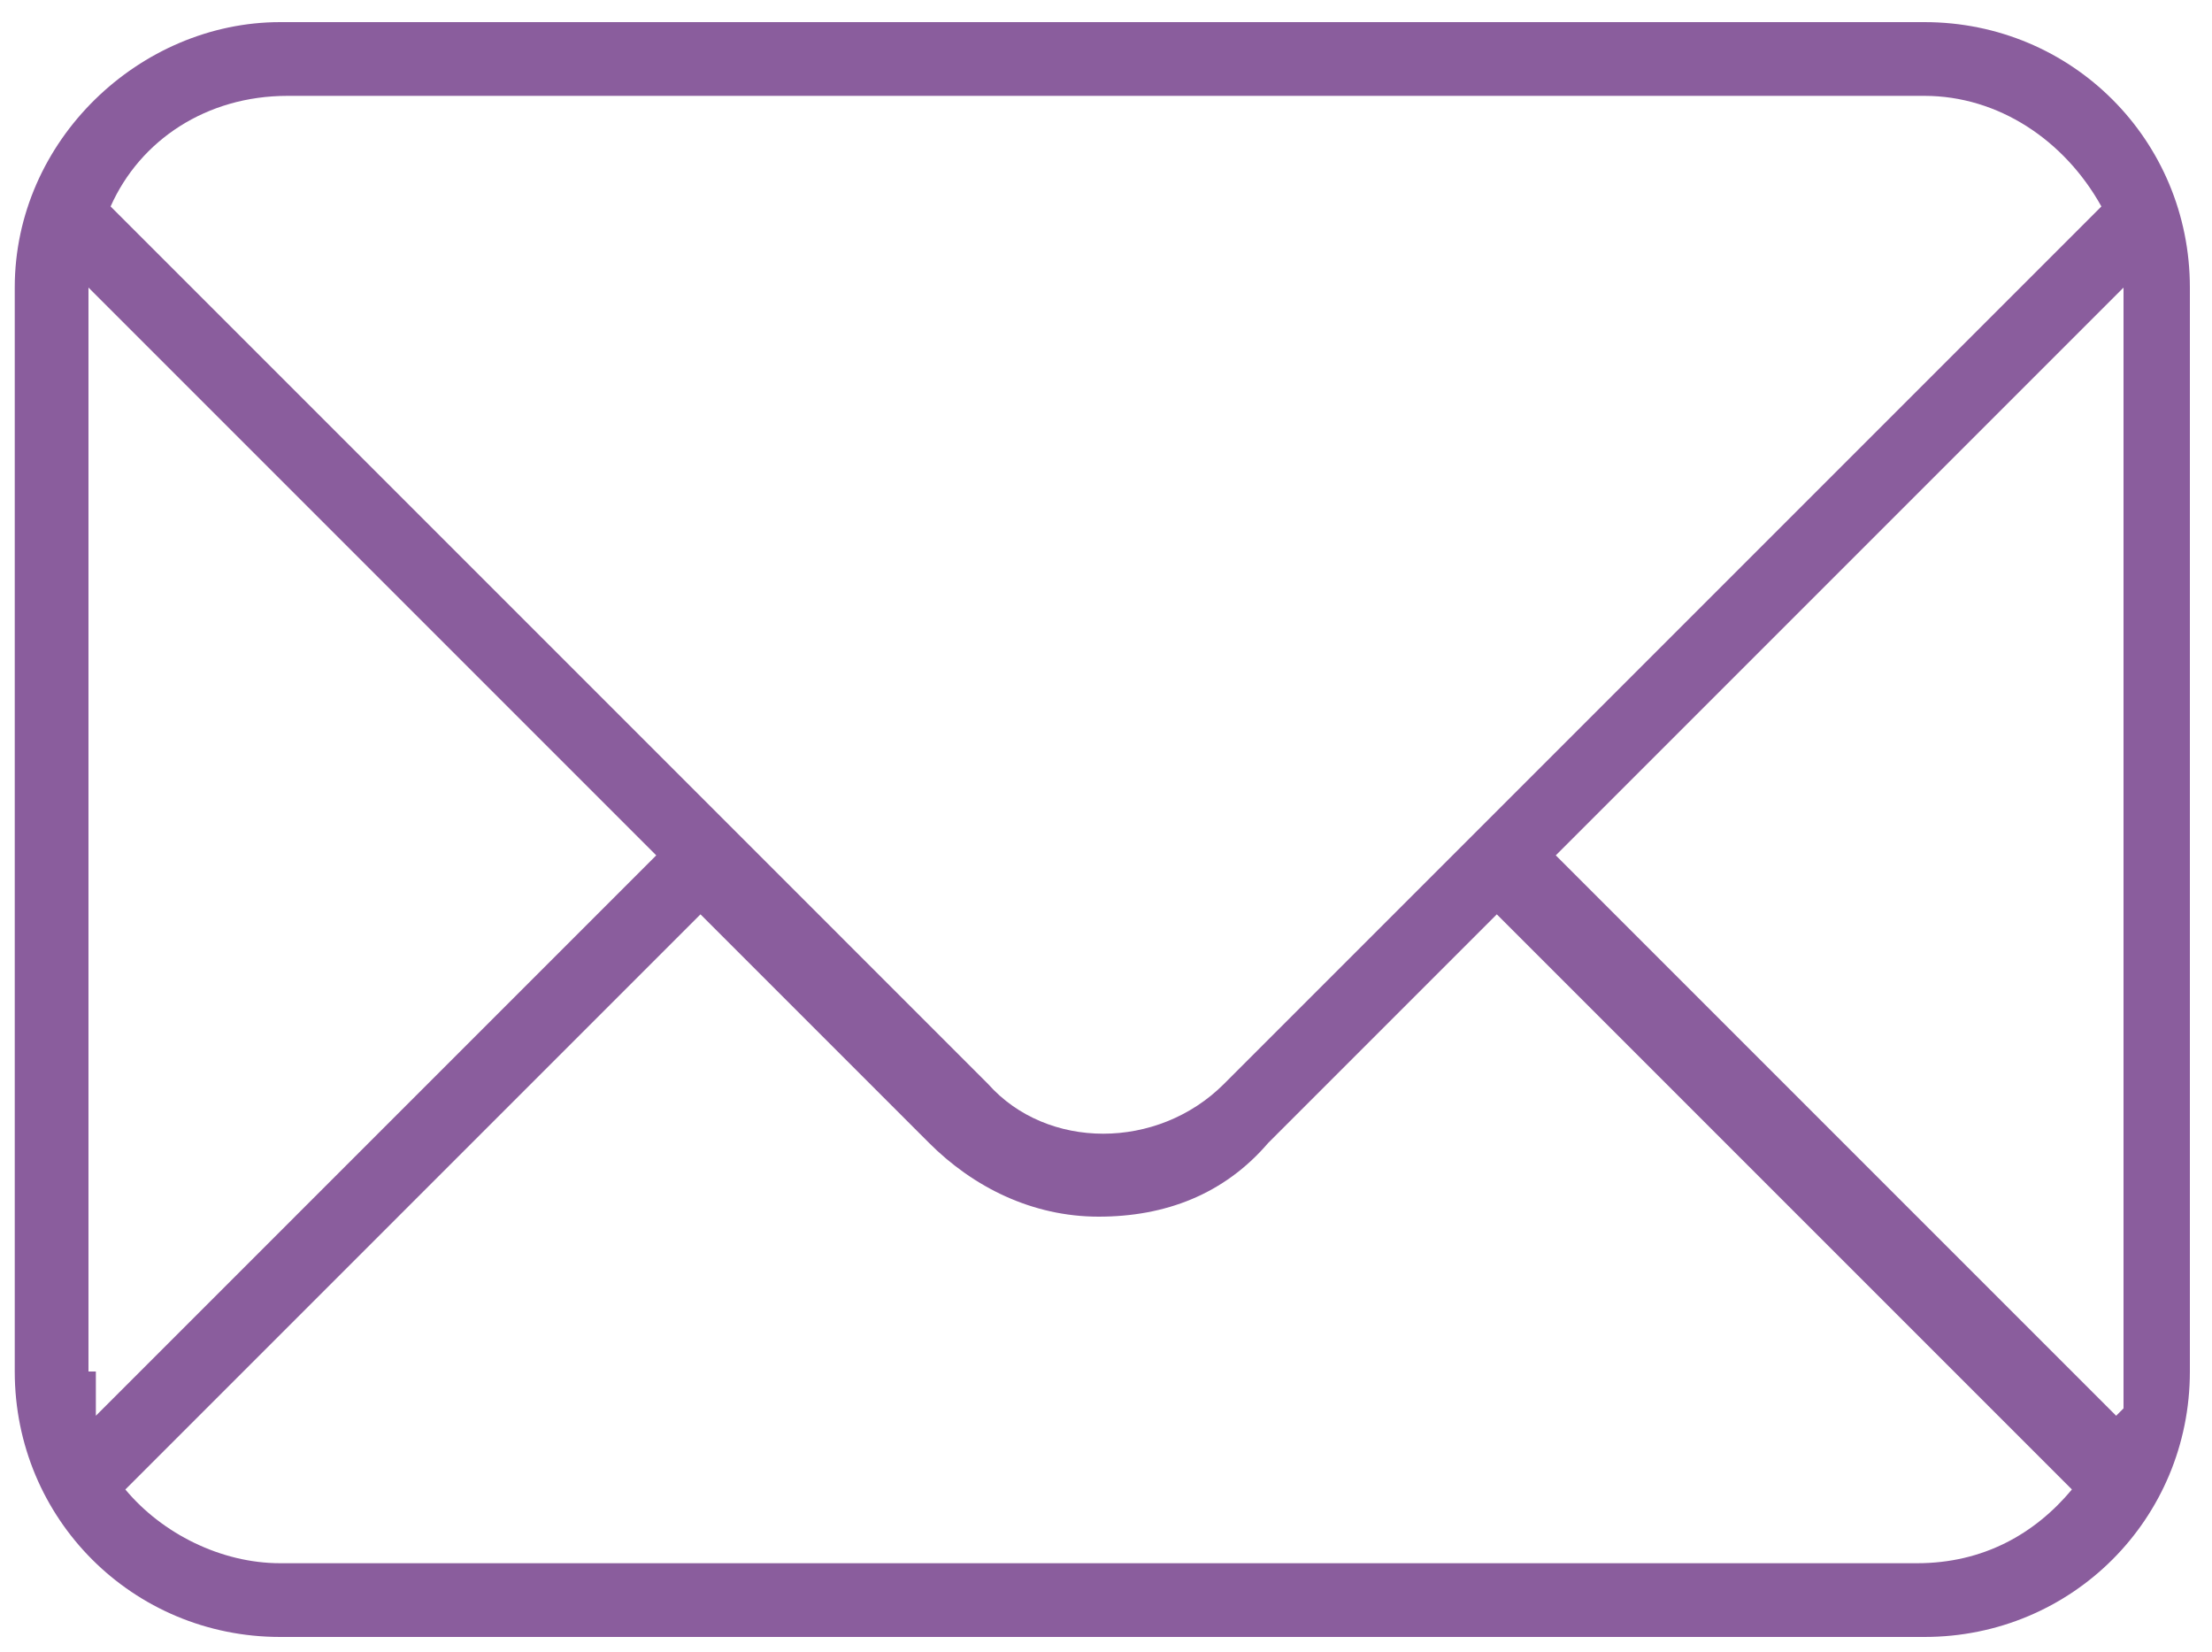 <?xml version="1.0" encoding="UTF-8"?>
<svg id="Layer_1" data-name="Layer 1" xmlns="http://www.w3.org/2000/svg" version="1.1" viewBox="0 0 30 22.4">
  <defs>
    <style>
      .cls-1 {
        fill: #8a5d9d;
        stroke-width: 0px;
      }
    </style>
  </defs>
  <path class="cls-1" d="M26.2.3H3.8C1.9.3.2,1.9.2,3.9v14.7c0,2,1.6,3.6,3.6,3.6h22.3c2,0,3.6-1.6,3.6-3.6V3.9c0-2-1.6-3.6-3.6-3.6ZM28.7,19.2l-7.6-7.6,7.7-7.7v14.6c0,.2,0,.4,0,.6ZM3.8,1.3h22.3c1,0,1.9.6,2.4,1.5l-11.9,11.9c-.9.9-2.4.9-3.2,0L1.5,2.8c.4-.9,1.3-1.5,2.4-1.5ZM1.2,18.6V3.9l7.7,7.7-7.6,7.6c0-.2,0-.4,0-.6ZM26.2,21.2H3.8c-.8,0-1.6-.4-2.1-1l7.8-7.8,3.1,3.1c.6.6,1.4,1,2.3,1s1.7-.3,2.3-1l3.1-3.1,7.8,7.8c-.5.6-1.2,1-2.1,1Z"/>
</svg>